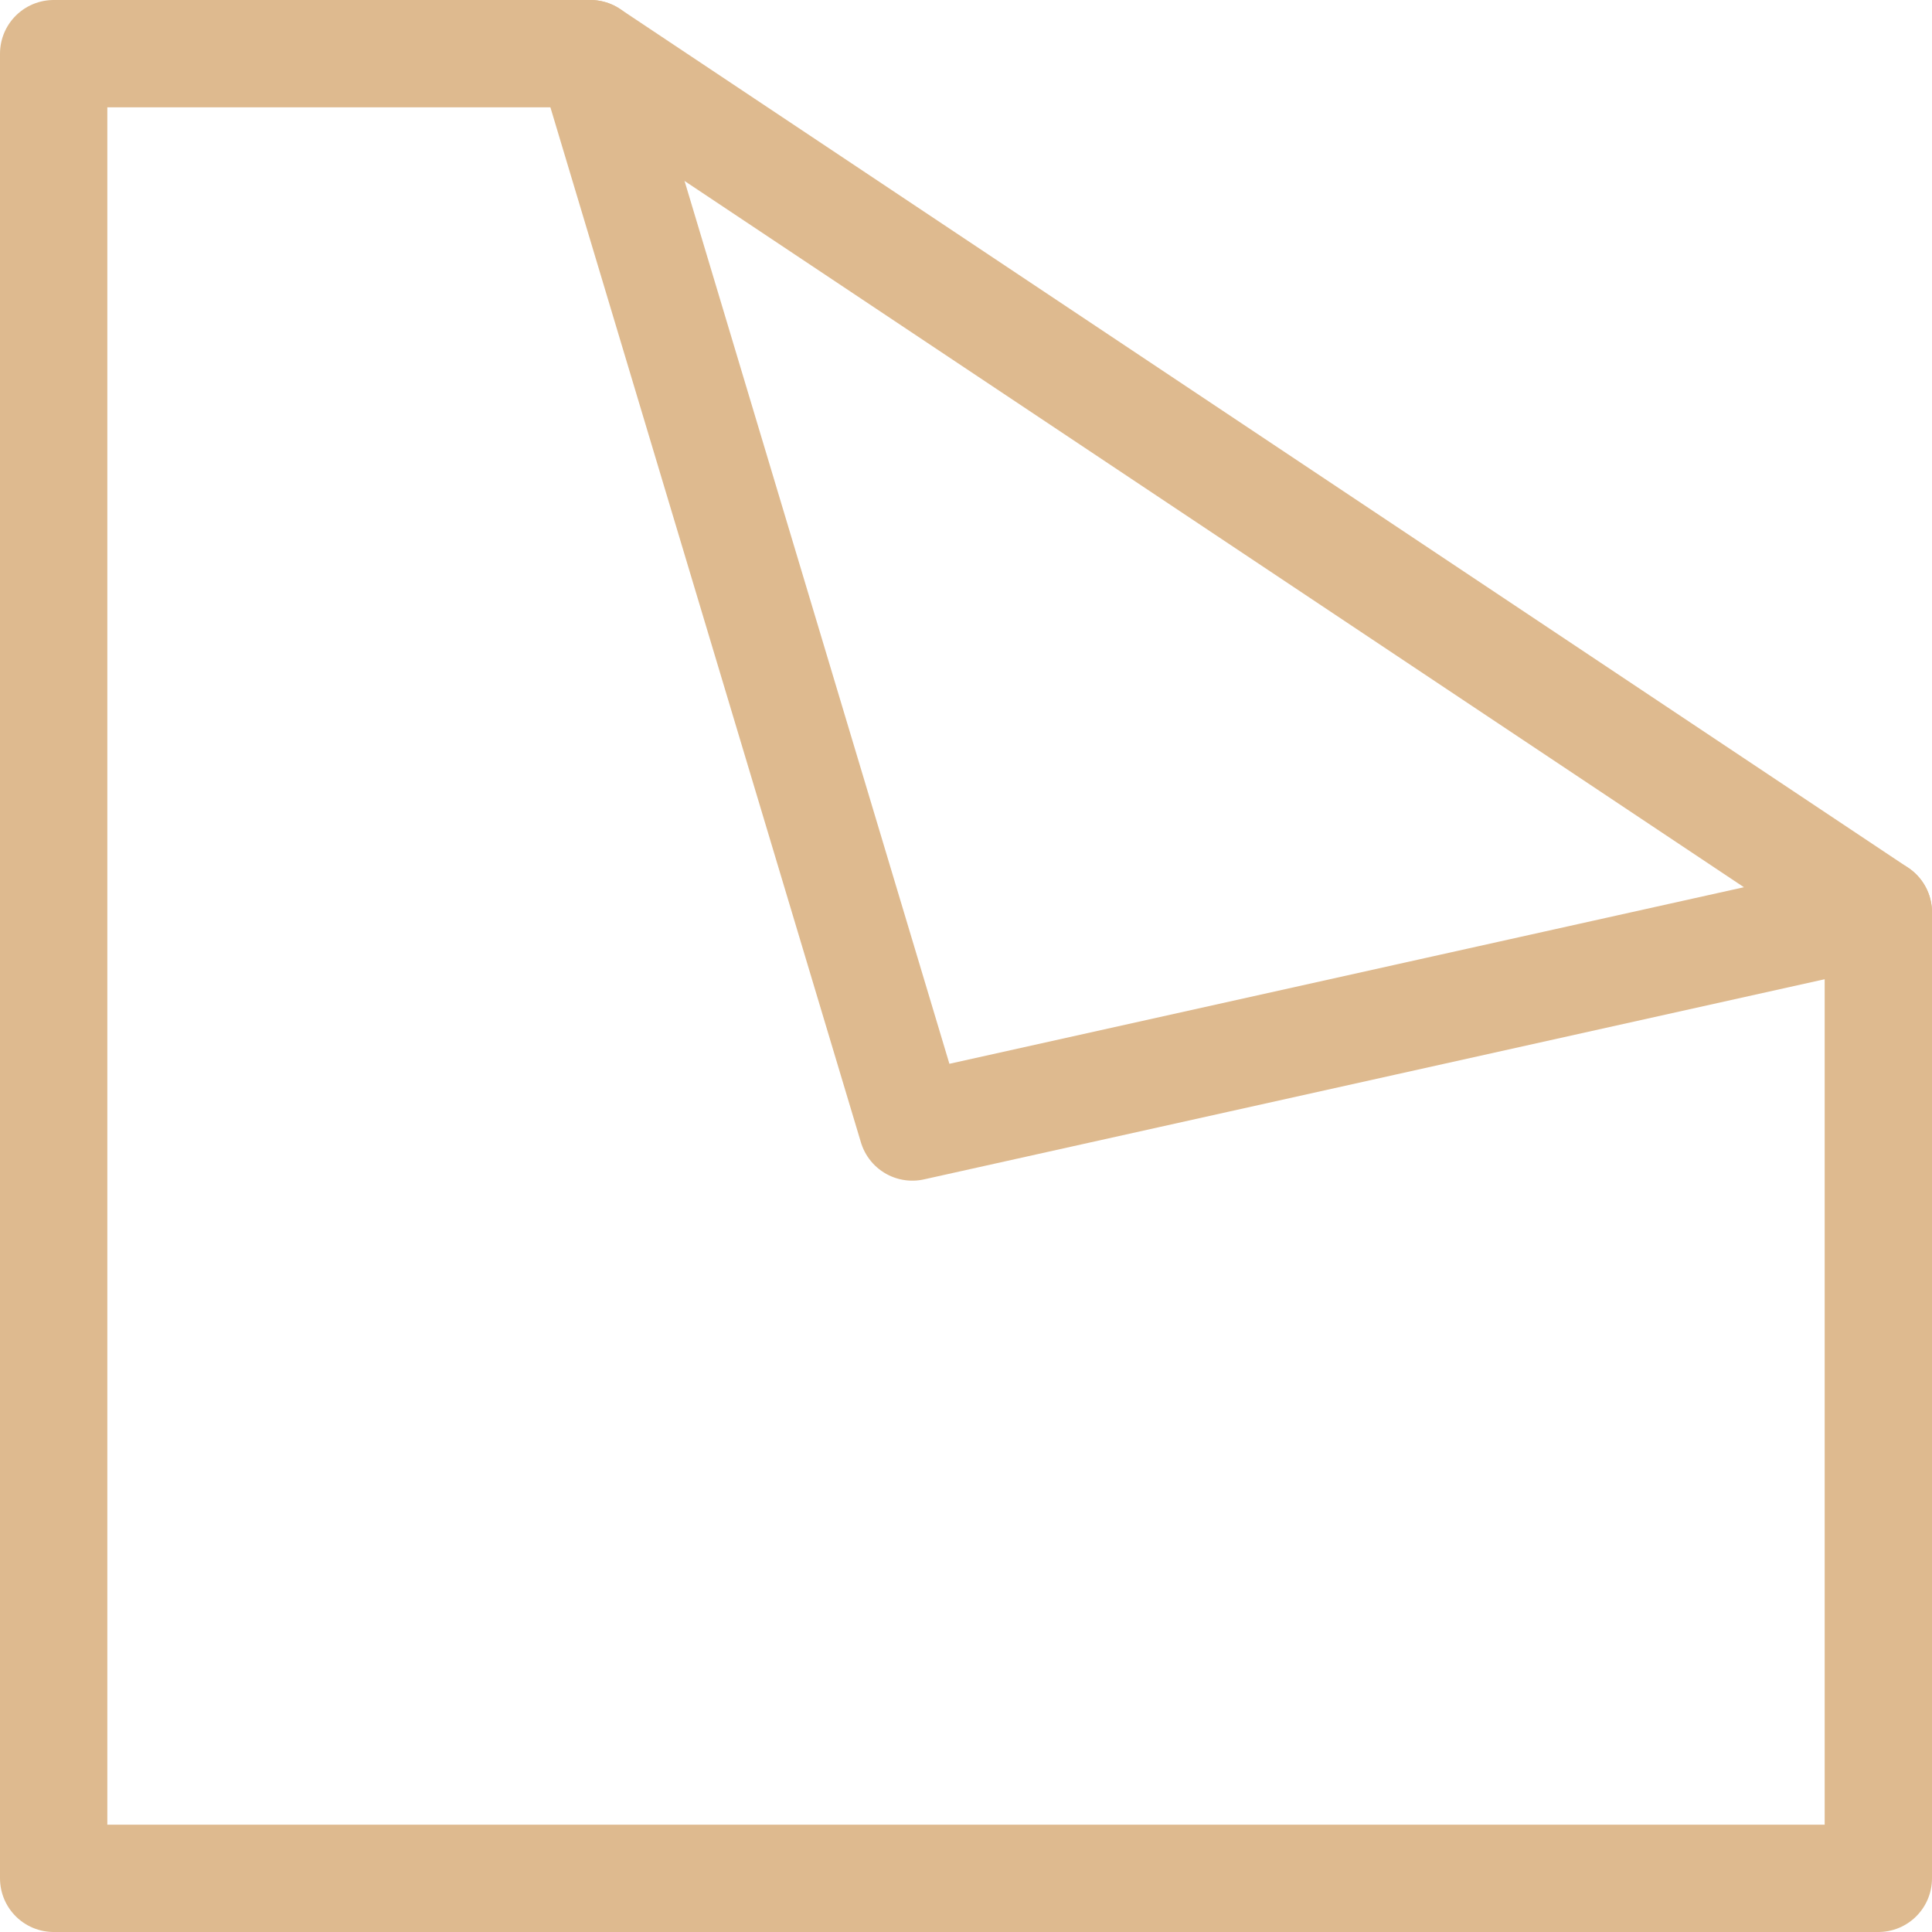 <svg xmlns="http://www.w3.org/2000/svg" viewBox="0 0 18 18"><defs><style>.cls-1{fill:none;stroke:#deba8f;stroke-linecap:round;stroke-linejoin:round;}</style></defs><title>уход</title><g id="Layer_2" data-name="Layer 2"><g id="Layer_2-2" data-name="Layer 2"><polygon class="cls-1" points="5.5 0.5 0.5 0.5 0.5 17.5 17.5 17.5 17.5 8.5 5.5 0.5"/><polyline class="cls-1" points="17.5 8.5 8.5 10.5 5.5 0.5"/></g></g></svg>